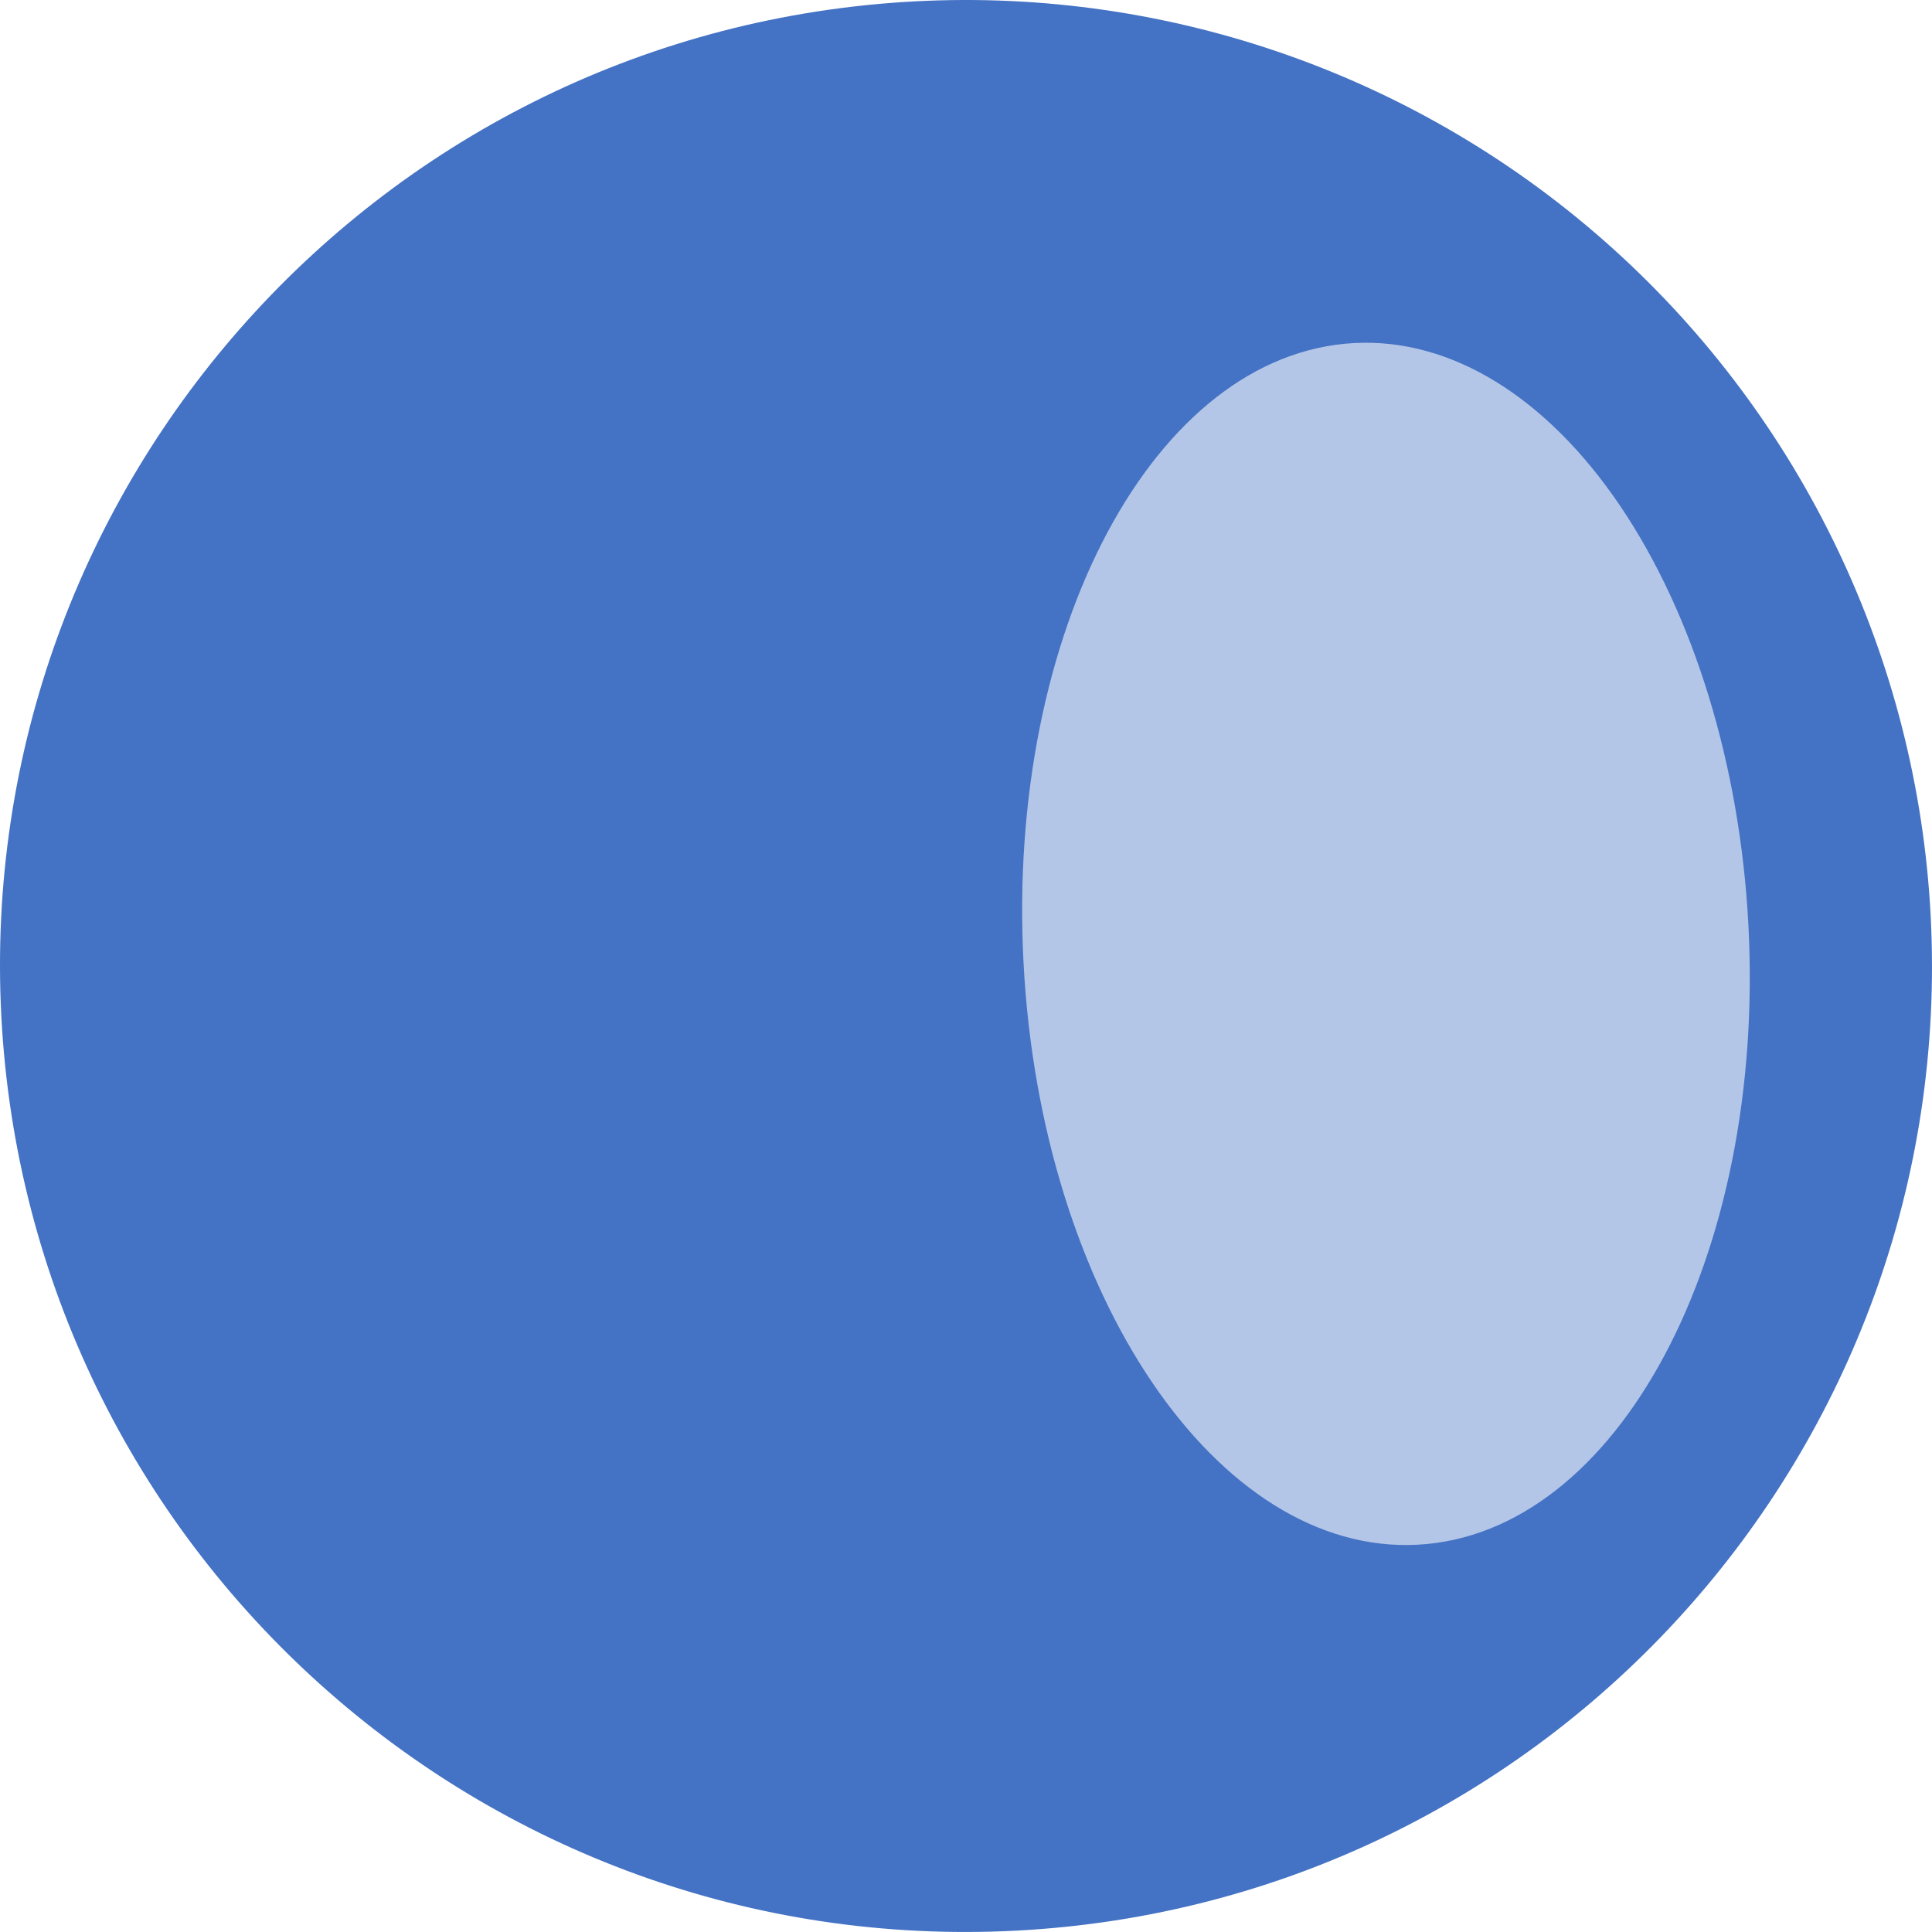 <?xml version="1.0" encoding="UTF-8" standalone="no"?>
<svg
   xmlns:dc="http://purl.org/dc/elements/1.1/"
   xmlns:cc="http://creativecommons.org/ns#"
   xmlns:rdf="http://www.w3.org/1999/02/22-rdf-syntax-ns#"
   xmlns:svg="http://www.w3.org/2000/svg"
   xmlns="http://www.w3.org/2000/svg"
   xmlns:sodipodi="http://sodipodi.sourceforge.net/DTD/sodipodi-0.dtd"
   xmlns:inkscape="http://www.inkscape.org/namespaces/inkscape"
   version="1.1"
   viewBox="0 0 198.438 198.436"
   stroke-miterlimit="10"
   id="svg4594"
   sodipodi:docname="one.svg"
   inkscape:version="0.92.3 (2405546, 2018-03-11)"
   width="198.438"
   height="198.436"
   style="fill:none;stroke:none;stroke-linecap:square;stroke-miterlimit:10">
  <defs
     id="defs4598" />
  <sodipodi:namedview
     pagecolor="#ffffff"
     bordercolor="#666666"
     borderopacity="1"
     objecttolerance="10"
     gridtolerance="10"
     guidetolerance="10"
     inkscape:pageopacity="0"
     inkscape:pageshadow="2"
     inkscape:window-width="956"
     inkscape:window-height="1041"
     id="namedview4596"
     showgrid="false"
     inkscape:pagecheckerboard="true"
     inkscape:zoom="0.825"
     inkscape:cx="-16.885035"
     inkscape:cy="-23.115779"
     inkscape:window-x="960"
     inkscape:window-y="18"
     inkscape:window-maximized="0"
     inkscape:current-layer="svg4594"
     fit-margin-top="0"
     fit-margin-left="0"
     fit-margin-right="0"
     fit-margin-bottom="0" />
  <clipPath
     id="p.0">
    <path
       d="M 0,0 H 960 V 720 H 0 Z"
       id="path4583"
       inkscape:connector-curvature="0"
       style="clip-rule:nonzero" />
  </clipPath>
  <path
     style="fill:#000000;fill-opacity:0;fill-rule:evenodd"
     inkscape:connector-curvature="0"
     id="path4586"
     d="m -159.915,-138.448 h 960 v 720 h -960 z" />
  <path
     style="fill:#4472c4;fill-rule:evenodd"
     inkscape:connector-curvature="0"
     id="path4588"
     d="m 0.139,104.415 v 0 C -2.732,49.695 39.3,3.008 94.02,0.136 v 0 C 120.298,-1.242 146.047,7.874 165.603,25.48 c 19.556,17.606 31.317,42.26 32.696,68.538 v 0 c 2.871,54.721 -39.161,101.408 -93.882,104.279 v 0 C 49.697,201.168 3.01,159.136 0.139,104.415 Z"
     inkscape:export-xdpi="30.962152"
     inkscape:export-ydpi="30.962152" />
  <path
     style="fill:#b3c6e7;fill-rule:evenodd"
     inkscape:connector-curvature="0"
     id="path4590"
     d="m 105.128,98.9 v 0 c -1.788,-34.083 13.429,-62.587 33.988,-63.666 v 0 c 9.873,-0.518 19.683,5.487 27.271,16.694 7.588,11.207 12.334,26.698 13.193,43.066 v 0 c 1.788,34.083 -13.429,62.587 -33.988,63.666 v 0 c -20.559,1.079 -38.676,-25.677 -40.464,-59.76 z"
     inkscape:export-xdpi="30.962152"
     inkscape:export-ydpi="30.962152" />
</svg>
